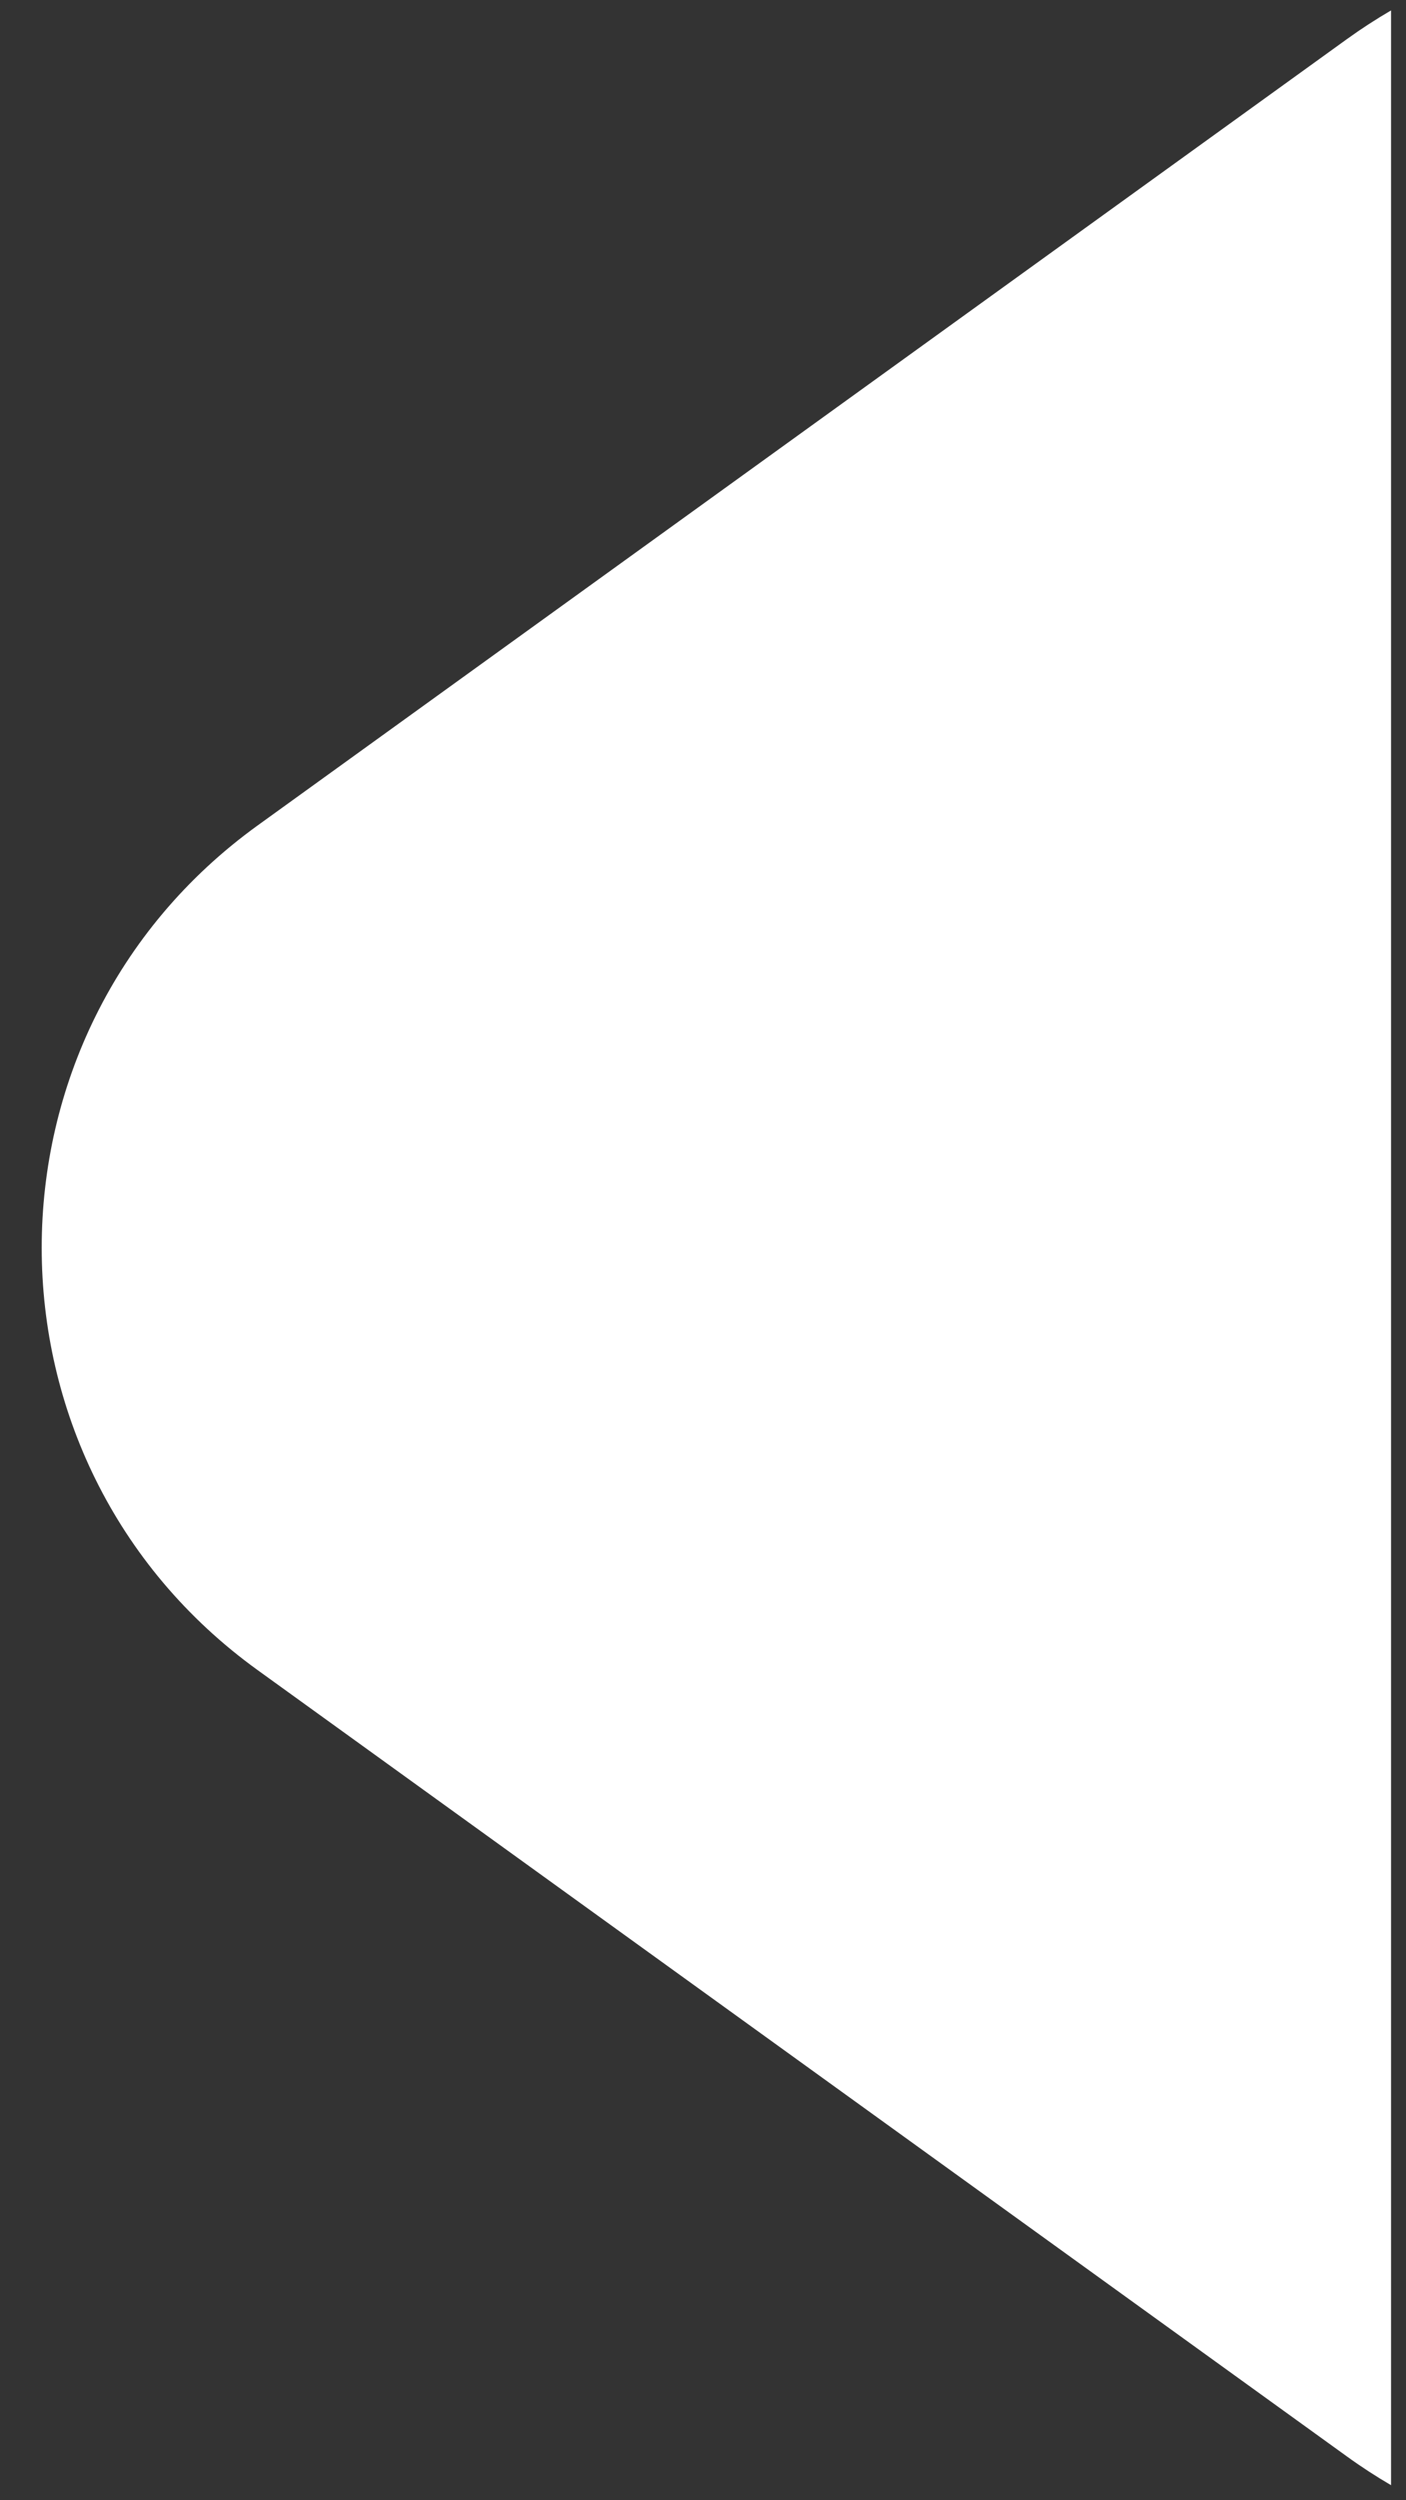 <svg width="27" height="48" viewBox="0 0 27 48" fill="none" xmlns="http://www.w3.org/2000/svg">
<rect x="0" y="0" width="27" height="48" fill="#333333" stroke="none"/>
<path fill-rule="evenodd" clip-rule="evenodd" d="M4.949 15.846C-0.582 19.838 -0.582 28.073 4.949 32.064L25.861 47.156C26.14 47.358 26.425 47.543 26.713 47.711L26.713 0.2C26.425 0.368 26.14 0.553 25.861 0.754L4.949 15.846Z" fill="white"/>
</svg>
